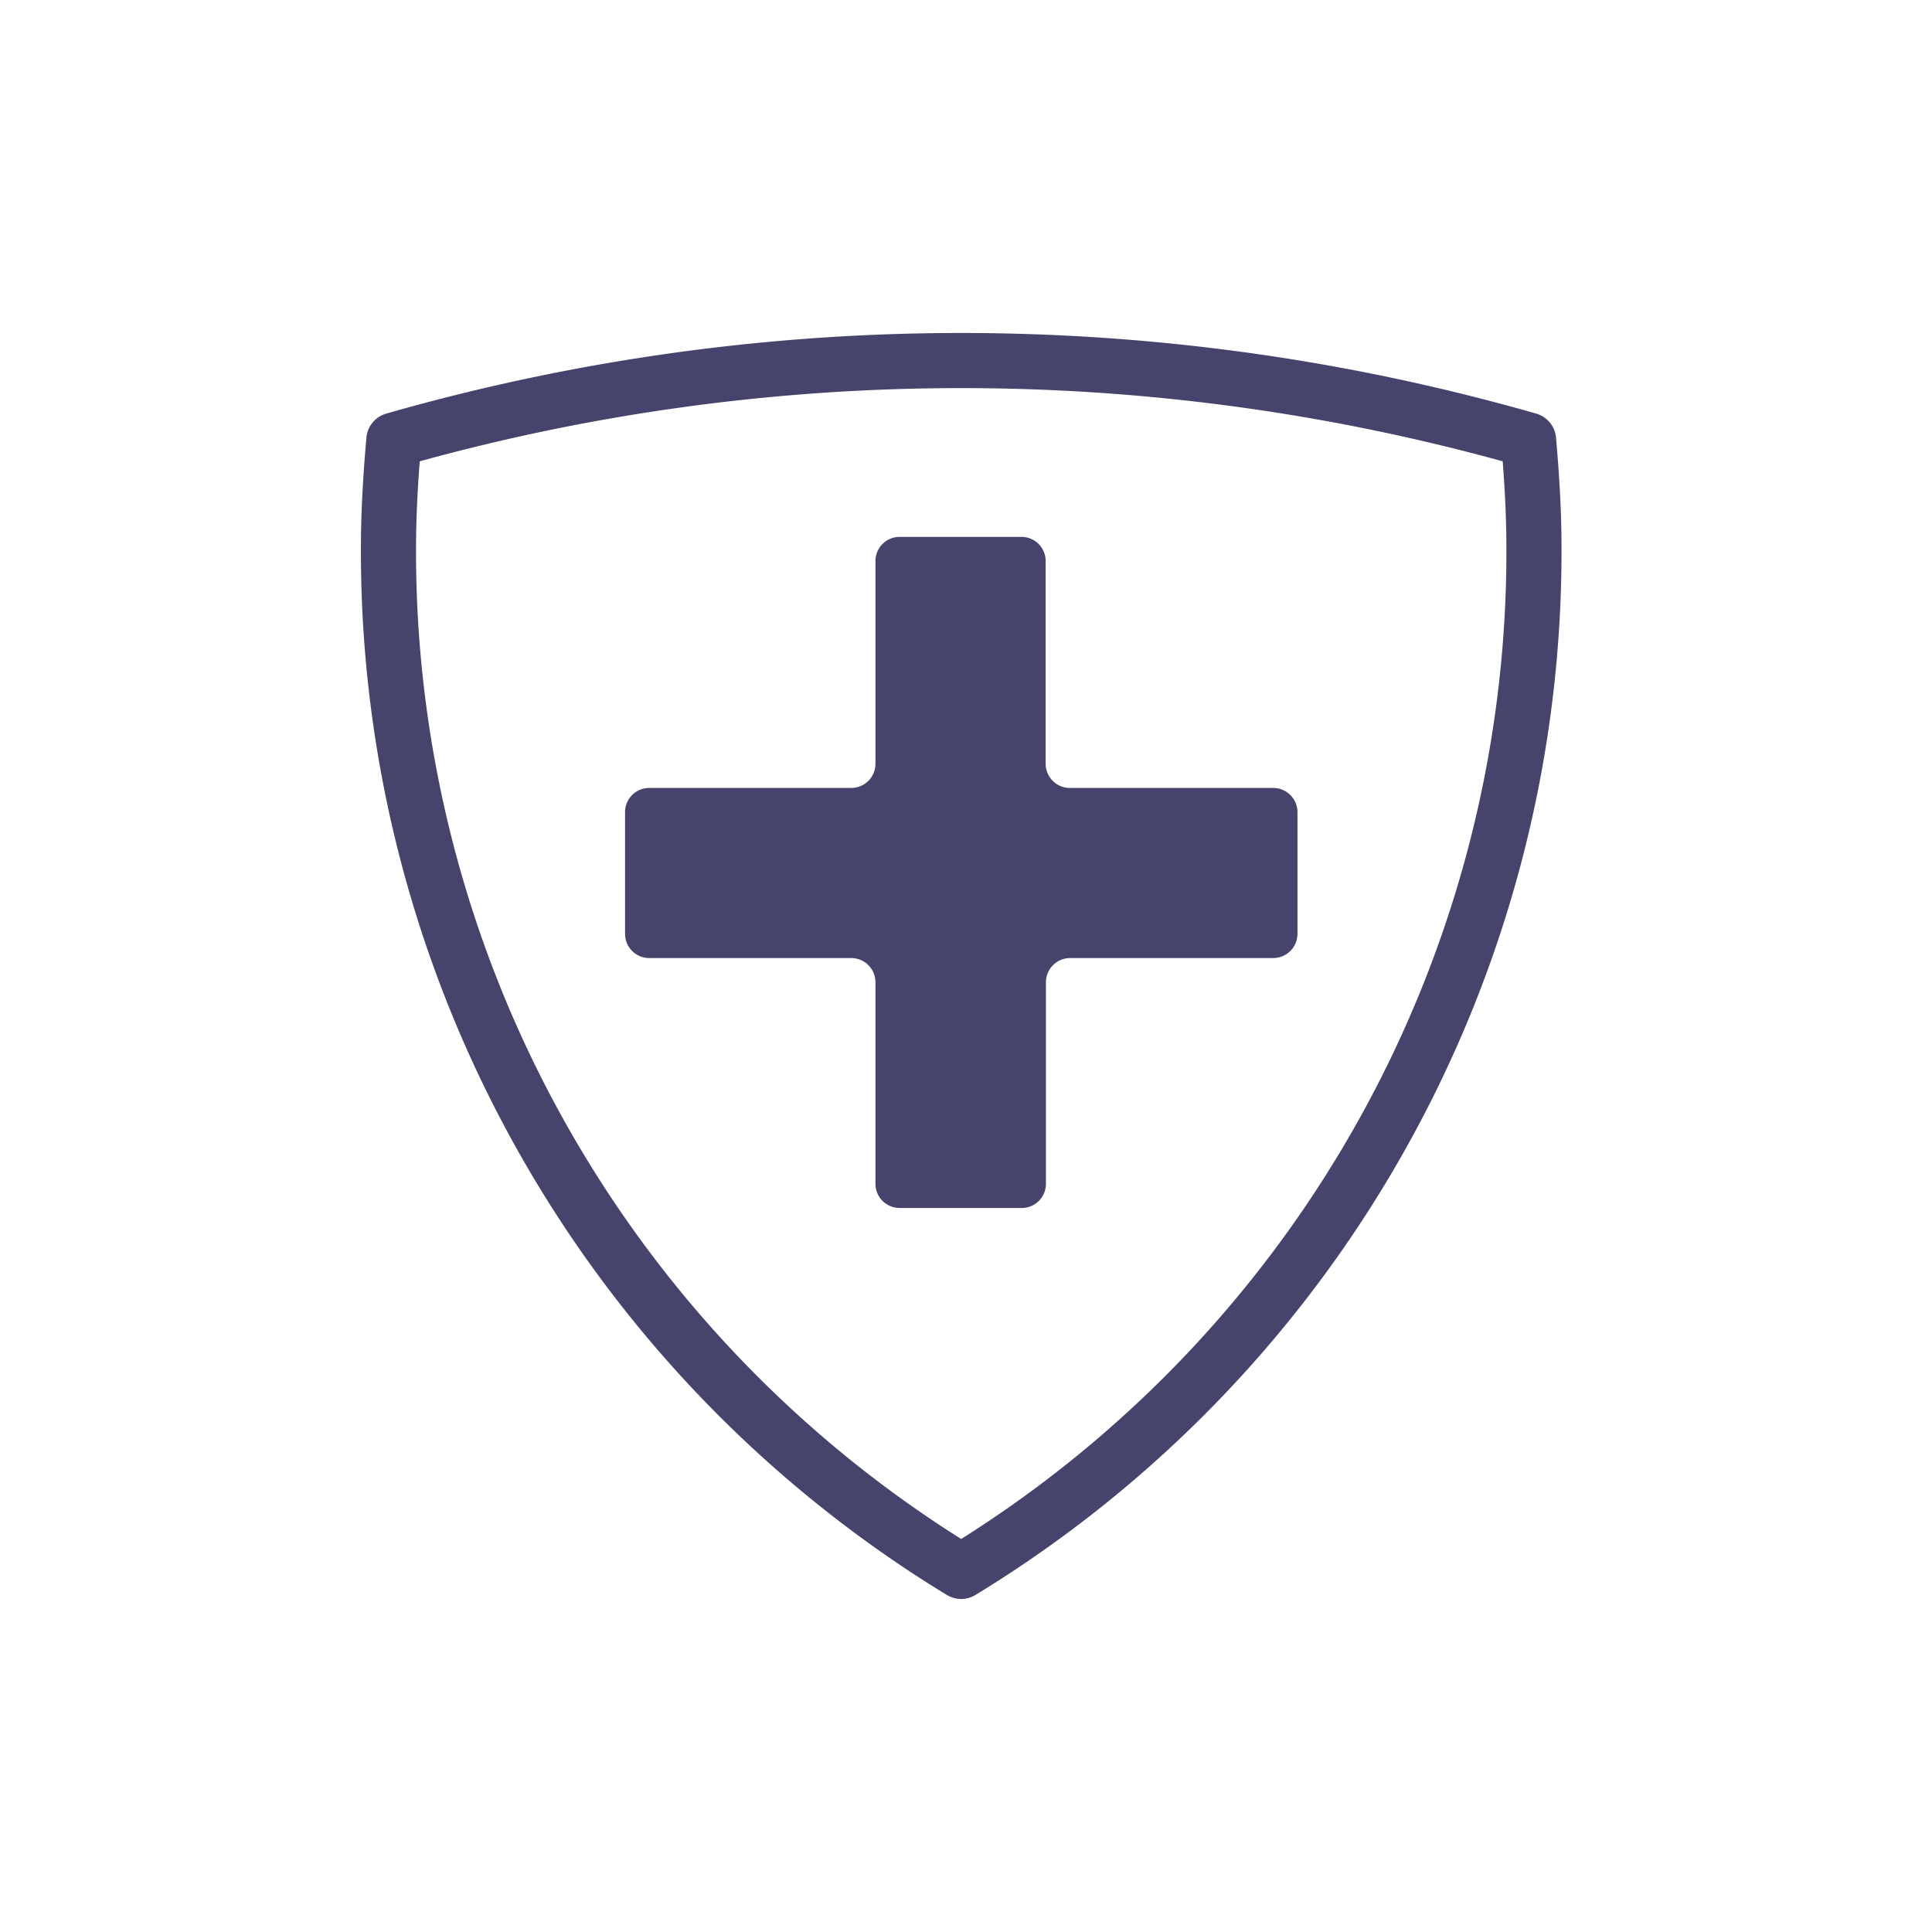 <svg xmlns="http://www.w3.org/2000/svg" viewBox="0 0 204 204"><defs><style>.cls-1{fill:#46446c;}</style></defs><title>S_DeepPurple_46446c</title><g id="Layer_1" data-name="Layer 1"><path class="cls-1" d="M101.49,168.84a3,3,0,0,1-1.52-.43A129,129,0,0,1,38.11,57.86c0-3.52.19-7.23.58-11.66a2.91,2.91,0,0,1,2.1-2.53,220.77,220.77,0,0,1,121.41,0,2.91,2.91,0,0,1,2.1,2.53c.39,4.43.58,8.14.58,11.66A129,129,0,0,1,103,168.41,3,3,0,0,1,101.49,168.84ZM44.32,48.71c-.26,3.39-.39,6.34-.39,9.15A123.16,123.16,0,0,0,101.49,162.5,123.15,123.15,0,0,0,159.06,57.86c0-2.81-.13-5.76-.39-9.15a215.31,215.31,0,0,0-114.35,0Z"/><path class="cls-1" d="M68.55,83.2H89.89a2.56,2.56,0,0,0,2.55-2.55V59.24A2.55,2.55,0,0,1,95,56.69h12.86a2.55,2.55,0,0,1,2.55,2.55V80.65A2.56,2.56,0,0,0,113,83.2h21.47A2.56,2.56,0,0,1,137,85.75V98.61a2.56,2.56,0,0,1-2.56,2.55H113a2.56,2.56,0,0,0-2.56,2.56V125a2.55,2.55,0,0,1-2.55,2.55H95A2.55,2.55,0,0,1,92.44,125V103.72a2.56,2.56,0,0,0-2.55-2.56H68.55A2.55,2.55,0,0,1,66,98.61V85.75A2.55,2.55,0,0,1,68.55,83.2Z"/></g></svg>